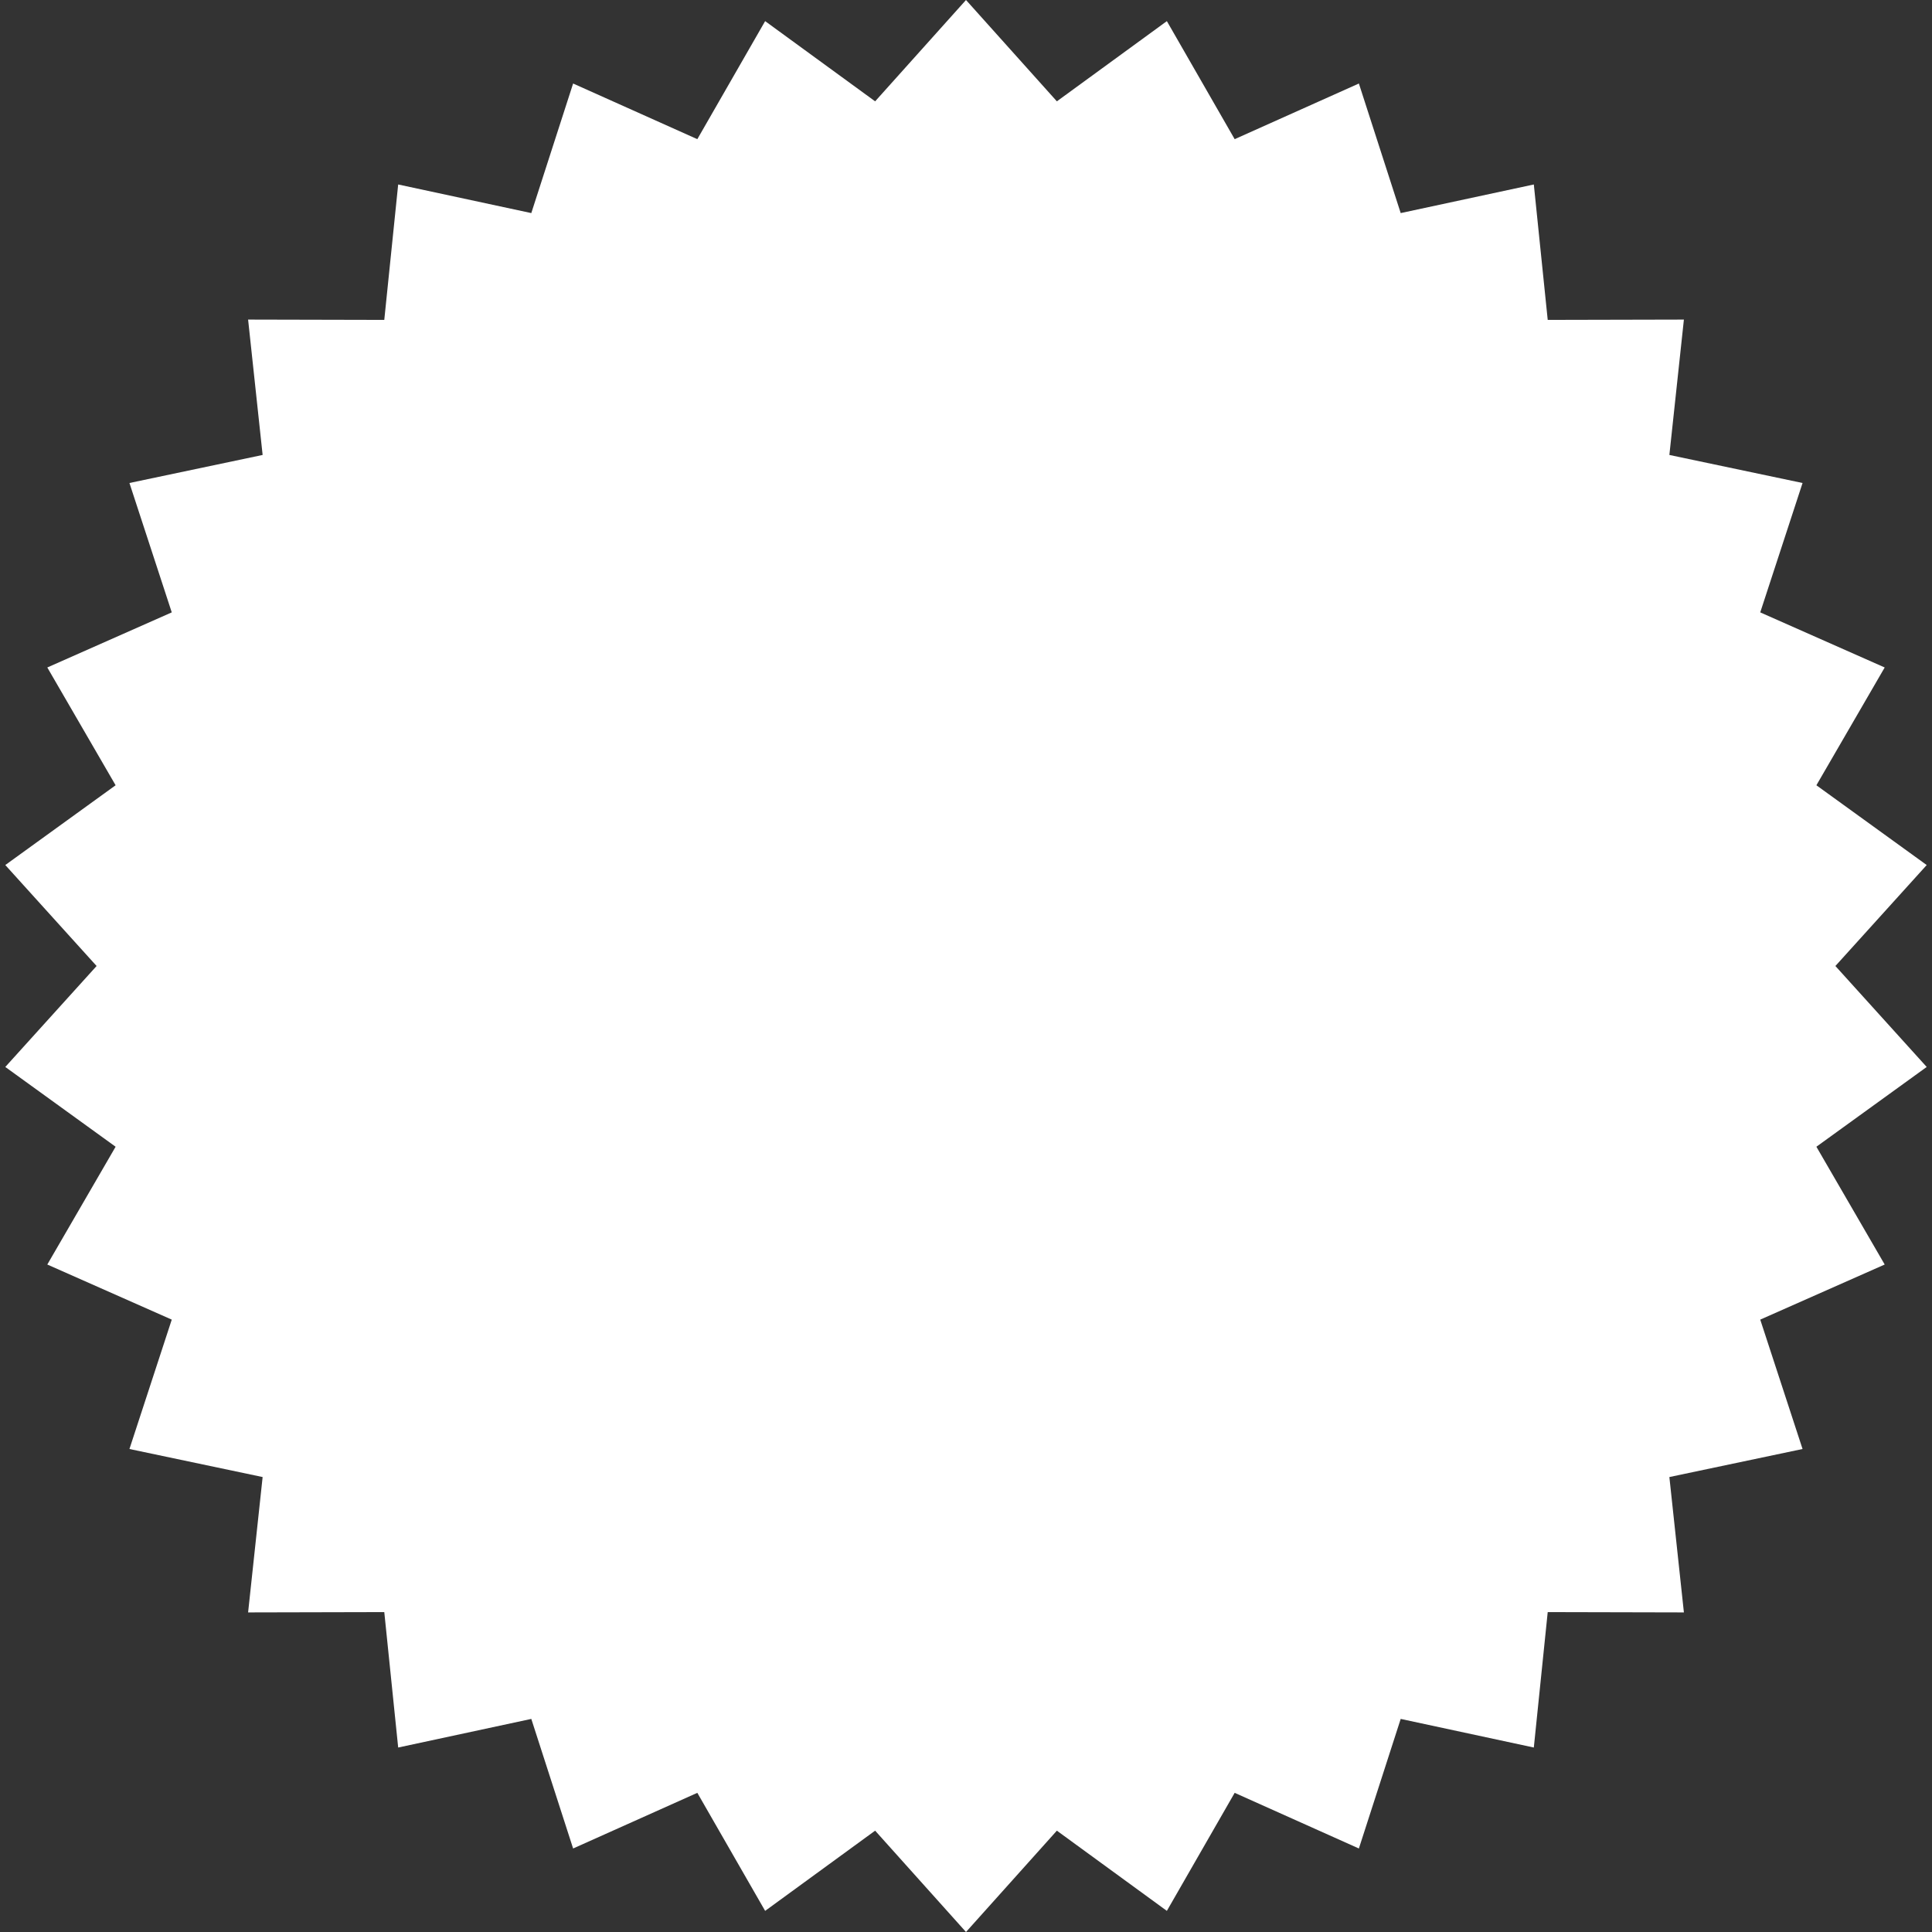 <?xml version="1.0" encoding="UTF-8"?> <svg xmlns="http://www.w3.org/2000/svg" width="31" height="31" viewBox="0 0 31 31" fill="none"><rect x="0" y="0" width="31" height="31" fill="#333333" stroke="none"/> <path d="M15.5 0L16.958 1.626L18.723 0.339L19.811 2.233L21.804 1.34L22.475 3.419L24.611 2.96L24.834 5.133L27.019 5.128L26.786 7.3L28.923 7.75L28.244 9.826L30.241 10.71L29.145 12.6L30.915 13.88L29.45 15.5L30.915 17.12L29.145 18.4L30.241 20.29L28.244 21.174L28.923 23.25L26.786 23.7L27.019 25.872L24.834 25.867L24.611 28.04L22.475 27.581L21.804 29.66L19.811 28.767L18.723 30.661L16.958 29.374L15.5 31L14.042 29.374L12.277 30.661L11.189 28.767L9.196 29.66L8.525 27.581L6.389 28.04L6.166 25.867L3.981 25.872L4.214 23.7L2.077 23.25L2.756 21.174L0.759 20.29L1.855 18.4L0.085 17.12L1.55 15.5L0.085 13.88L1.855 12.6L0.759 10.71L2.756 9.826L2.077 7.75L4.214 7.3L3.981 5.128L6.166 5.133L6.389 2.96L8.525 3.419L9.196 1.34L11.189 2.233L12.277 0.339L14.042 1.626L15.5 0Z" fill="white"></path> </svg> 
